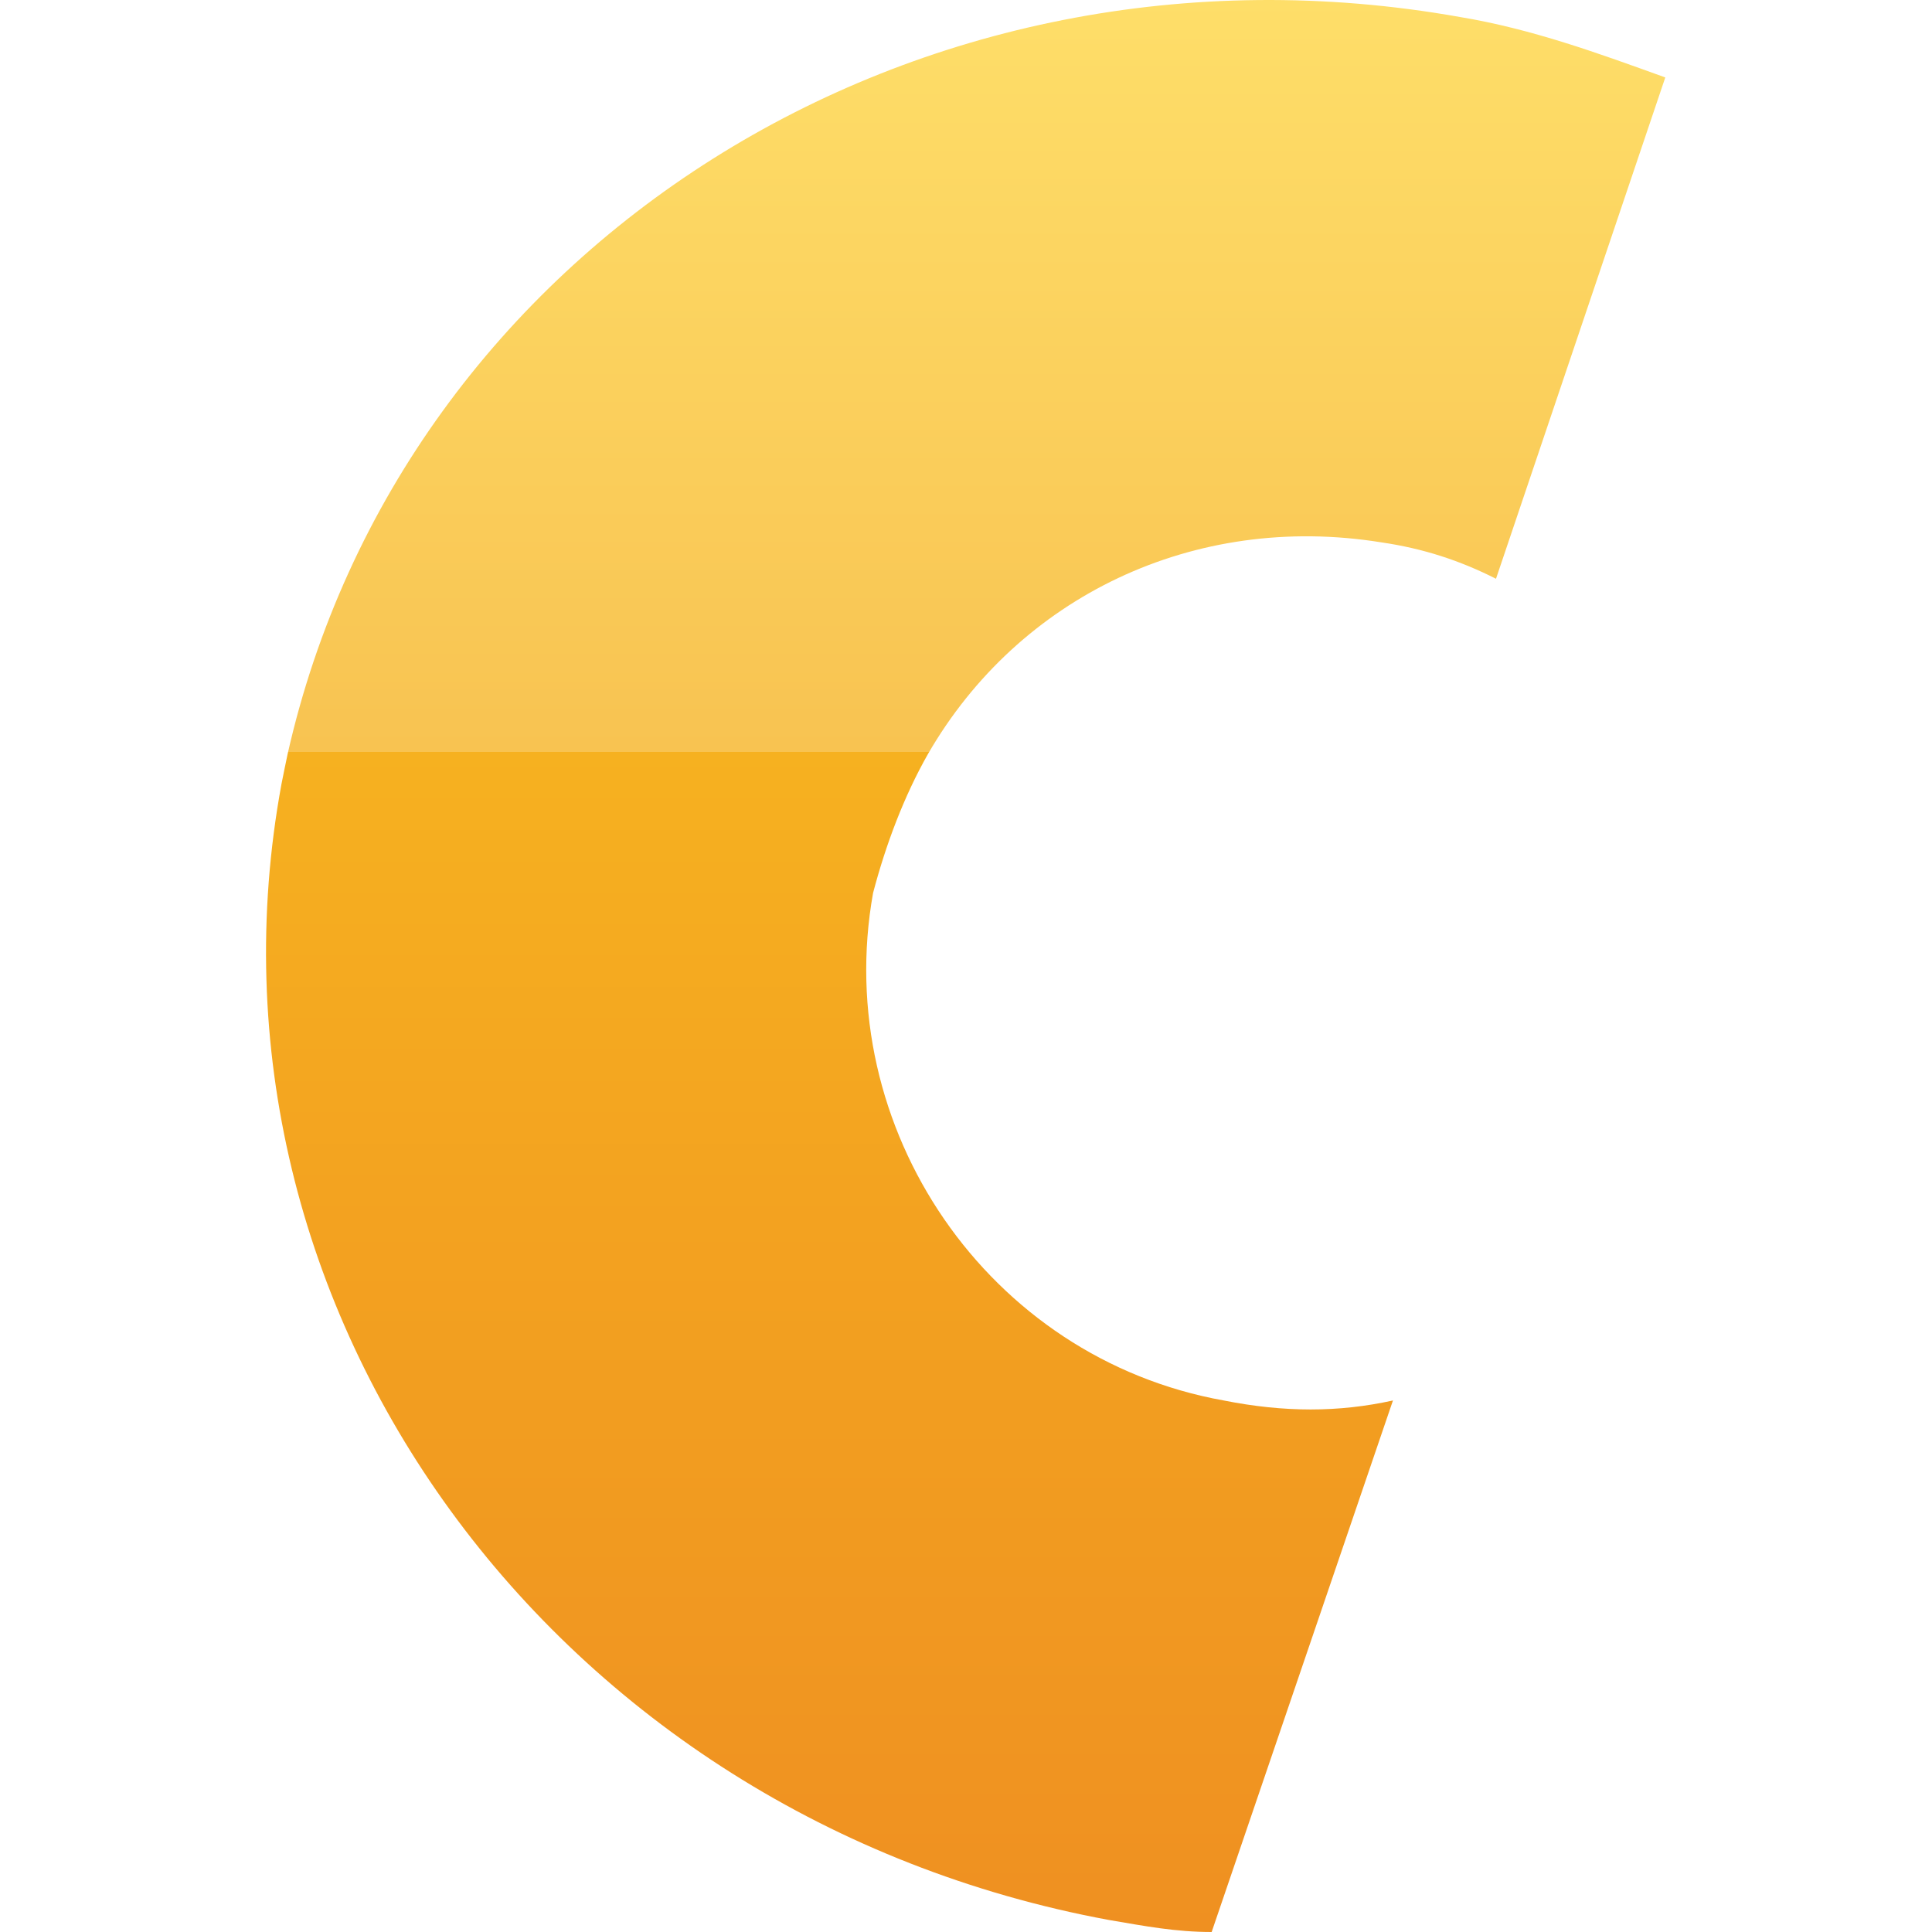 <?xml version="1.0" encoding="UTF-8" standalone="no"?>
<svg
   xmlns:dc="http://purl.org/dc/elements/1.1/"
   xmlns:cc="http://creativecommons.org/ns#"
   xmlns:rdf="http://www.w3.org/1999/02/22-rdf-syntax-ns#"
   xmlns:svg="http://www.w3.org/2000/svg"
   xmlns="http://www.w3.org/2000/svg"
   xmlns:sodipodi="http://sodipodi.sourceforge.net/DTD/sodipodi-0.dtd"
   xmlns:inkscape="http://www.inkscape.org/namespaces/inkscape"
   version="1.1"
   id="Layer_1"
   x="0px"
   y="0px"
   width="1024px"
   height="1024px"
   viewBox="0 0 1024 1024"
   enable-background="new 0 0 1024 1024"
   xml:space="preserve"
   sodipodi:docname="Cataloxy-Icon.svg"
   inkscape:version="1.0.2 (e86c870879, 2021-01-15)"><defs
   id="defs98"><clipPath
     id="clip-path-3"
     transform="translate(0 -1.17)"><rect
       class="cls-1"
       x="375.89"
       y="0.13"
       width="156.42"
       height="163.35"
       id="rect7" /></clipPath><linearGradient
     id="S0"
     gradientUnits="userSpaceOnUse"
     x1="19.217"
     y1="-48.319"
     x2="19.217"
     y2="4.837"
     gradientTransform="matrix(19.296,0,0,19.296,141.076,930.704)"><stop
       offset="0"
       style="stop-color:#FEDE69"
       id="stop50" /><stop
       offset="0.39"
       style="stop-color:#F8C351"
       id="stop52" /><stop
       offset="0.39"
       style="stop-color:#F6B120"
       id="stop54" /><stop
       offset="0.633"
       style="stop-color:#F3A220"
       id="stop56" /><stop
       offset="1"
       style="stop-color:#EF9021"
       id="stop58" /></linearGradient></defs><sodipodi:namedview
   pagecolor="#ffffff"
   bordercolor="#666666"
   borderopacity="1"
   objecttolerance="10"
   gridtolerance="10"
   guidetolerance="10"
   inkscape:pageopacity="0"
   inkscape:pageshadow="2"
   inkscape:window-width="1920"
   inkscape:window-height="1017"
   id="namedview96"
   showgrid="false"
   inkscape:zoom="0.83007812"
   inkscape:cx="280.09412"
   inkscape:cy="512"
   inkscape:window-x="1072"
   inkscape:window-y="-8"
   inkscape:window-maximized="1"
   inkscape:current-layer="Layer_1"
   inkscape:document-rotation="0" />  
<path
   class="st9"
   d="m 491.885,399.572 c 48.048,-83.167 140.864,-128.127 240.24,-112.112 22.384,3.28 41.68,9.648 60.784,19.296 L 882.636,41.046 C 847.324,28.311 812.205,15.382 773.805,9.015 485.517,-42.314 213.245,130.581 152.461,399.572 c -1.351,6.368 -1.93,9.262 -3.28,16.016 -51.328,278.639 144.144,547.629 438.607,602.045 19.296,3.28 35.312,6.368 54.416,6.368 l 96.096,-281.726 c -28.752,6.368 -57.696,6.368 -89.728,0 -124.848,-22.384 -208.208,-144.143 -185.824,-268.99 6.754,-25.664 16.402,-51.328 29.138,-73.712 z"
   id="path61"
   style="fill:url(#S0);stroke-width:19.296" /></svg>

